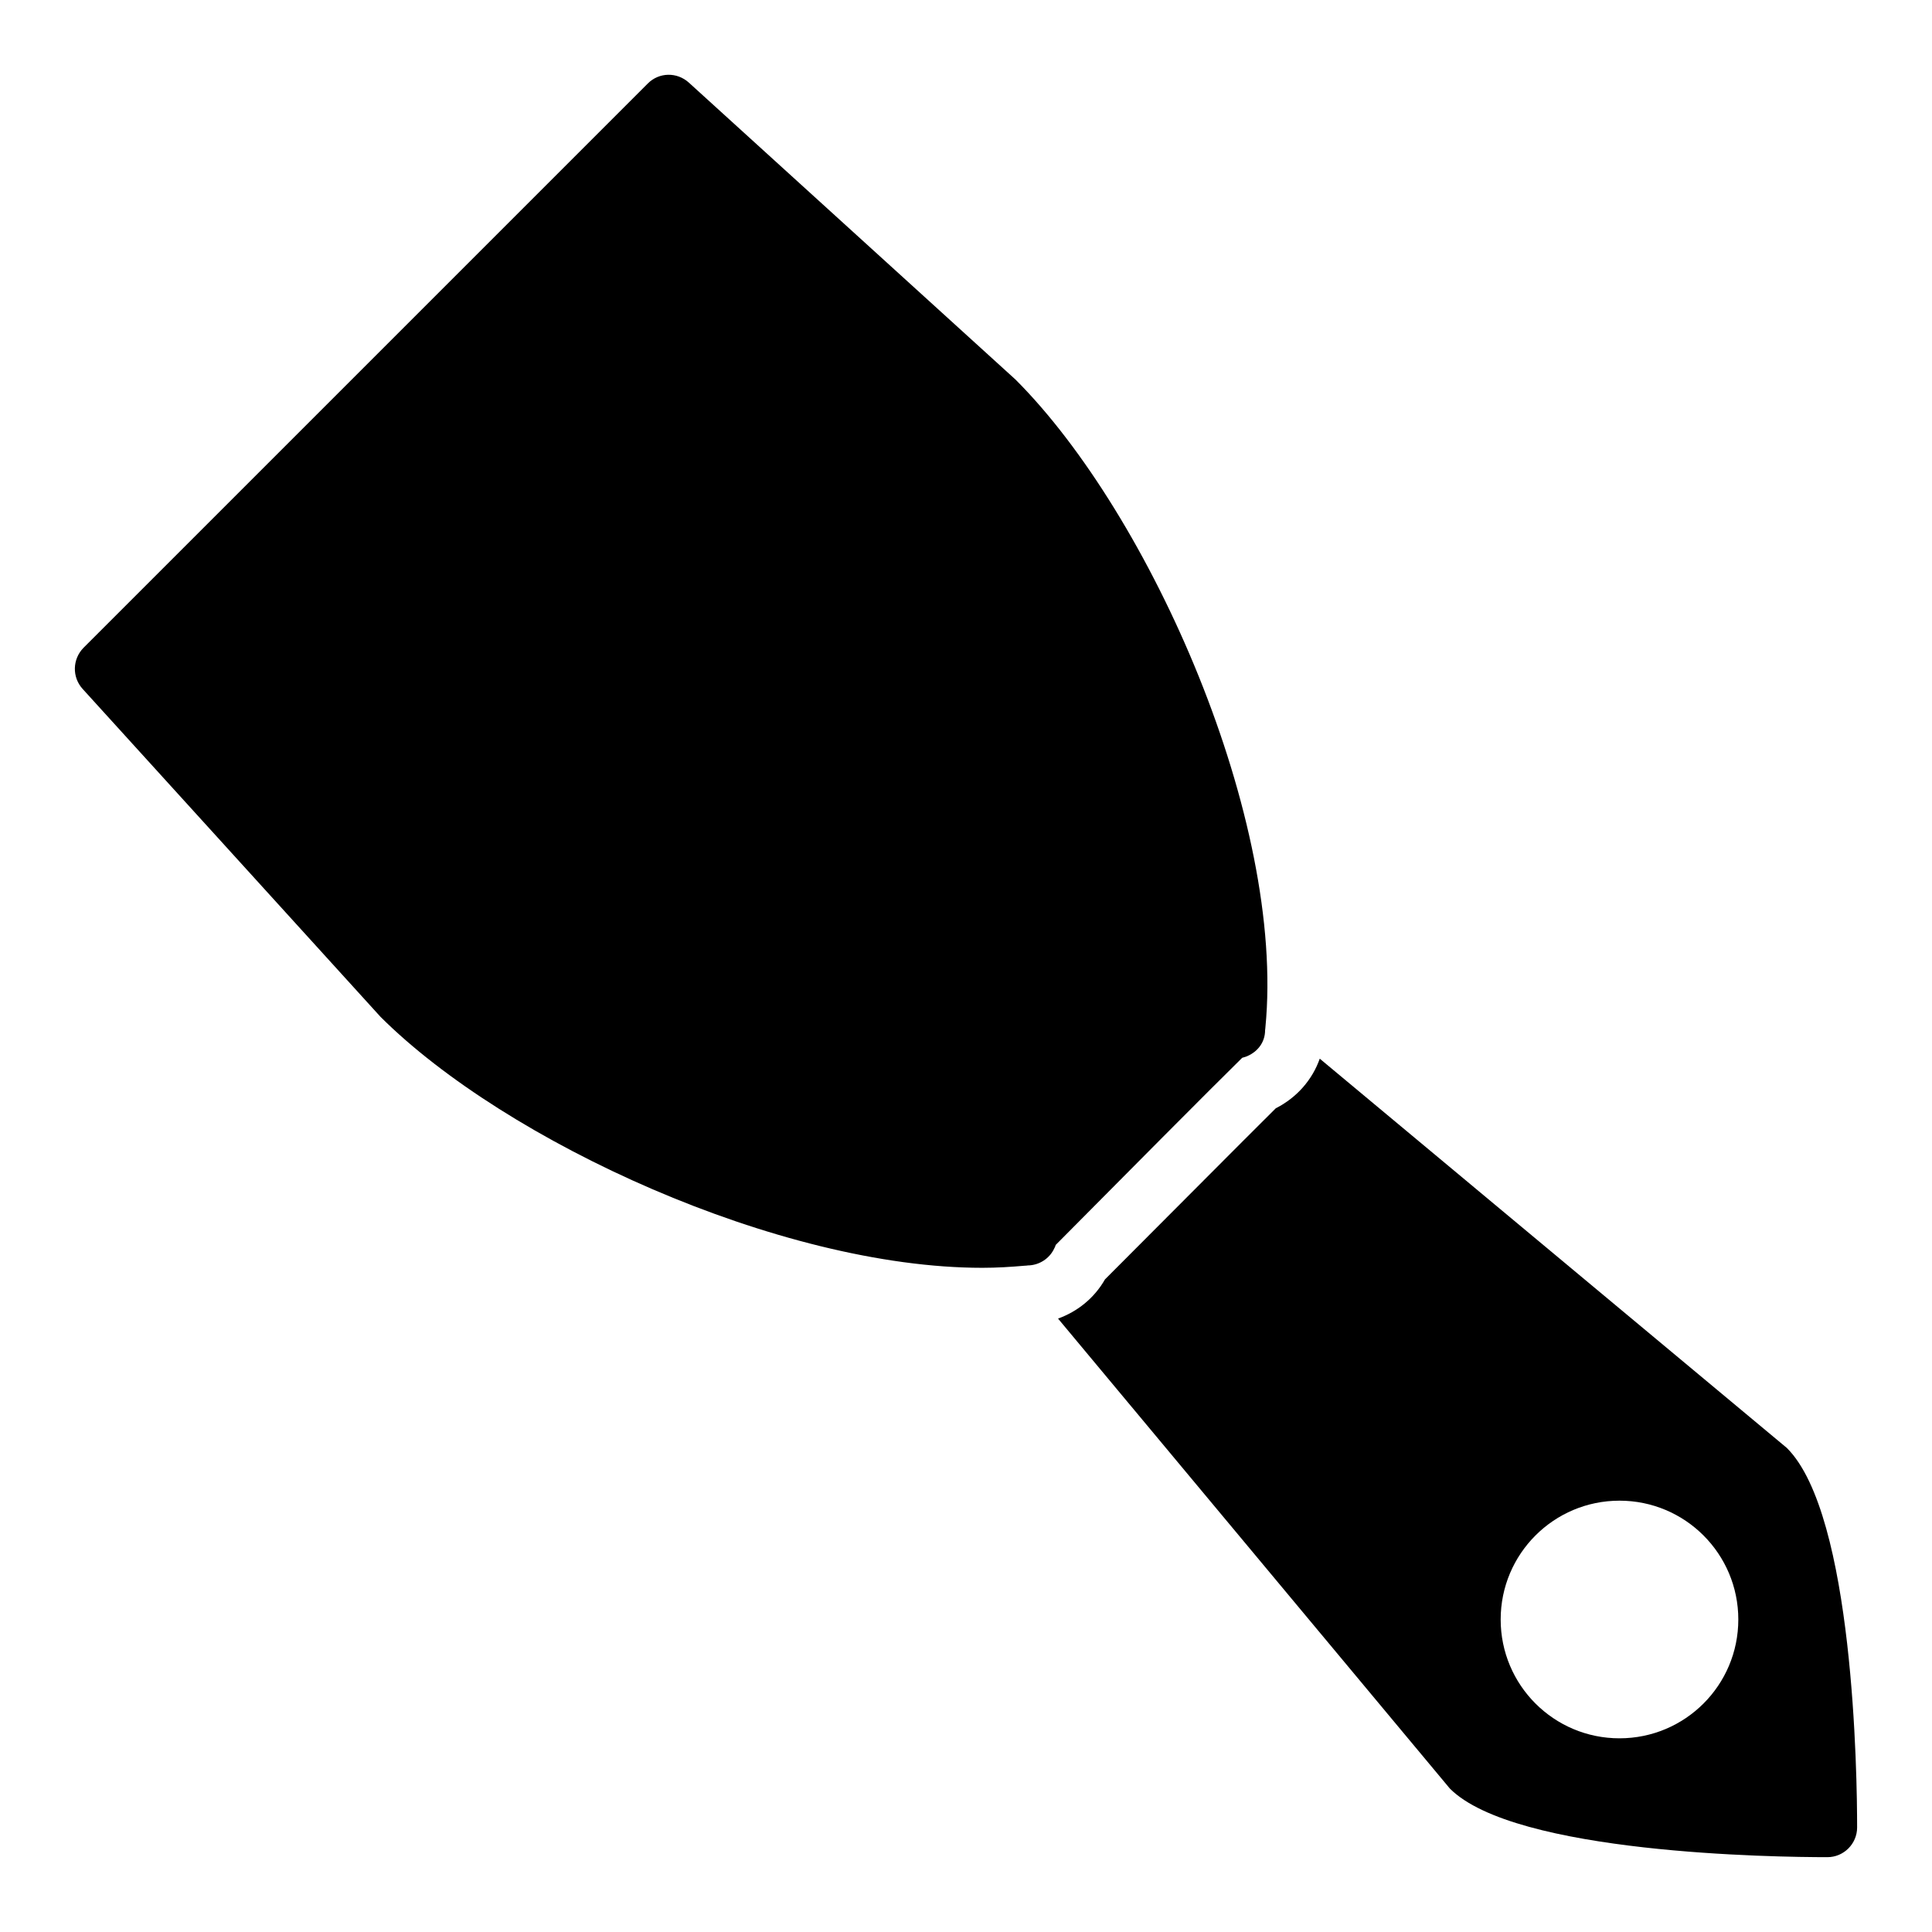 <?xml version="1.0" encoding="UTF-8"?>
<!-- Uploaded to: ICON Repo, www.iconrepo.com, Generator: ICON Repo Mixer Tools -->
<svg fill="#000000" width="800px" height="800px" version="1.1" viewBox="144 144 512 512" xmlns="http://www.w3.org/2000/svg">
 <g>
  <path d="m617.58 527.76-123.83-103.2c-1.969 5.59-6.062 10.312-11.652 13.145-9.211 9.133-29.363 29.441-45.266 45.344-2.832 4.961-7.242 8.5-12.438 10.391l103.83 124.54c17.242 17.32 86.359 18.188 100.06 18.188 4.328 0 7.871-3.543 7.871-7.871 0-13.699-0.867-82.816-18.578-100.53zm-44.398 76.91c-17.398 0-31.488-14.09-31.488-31.488 0-17.398 14.09-31.488 31.488-31.488 17.398 0 31.488 14.09 31.488 31.488 0 17.398-14.09 31.488-31.488 31.488z"/>
  <path d="m423.77 473.92c-0.078 0.234-0.156 0.551-0.316 0.789-1.258 2.832-4.094 4.644-7.164 4.644 0.156 0-0.316 0.078-0.789 0.078-3.621 0.316-7.32 0.551-11.18 0.551-53.688 0-126.27-33.379-159.49-66.52l-78.953-86.91c-2.832-3.148-2.676-7.871 0.234-10.863l149.57-149.57c2.992-2.992 7.715-3.07 10.863-0.234l86.594 78.719c35.816 35.816 71.559 116.66 66.203 171.69 0 0.316-0.078 0.551-0.078 0.707 0 3.07-1.812 5.59-4.644 6.848-0.473 0.234-0.945 0.316-1.418 0.473-7.949 7.801-31.879 31.887-49.434 49.602z"/>
 </g>
</svg>